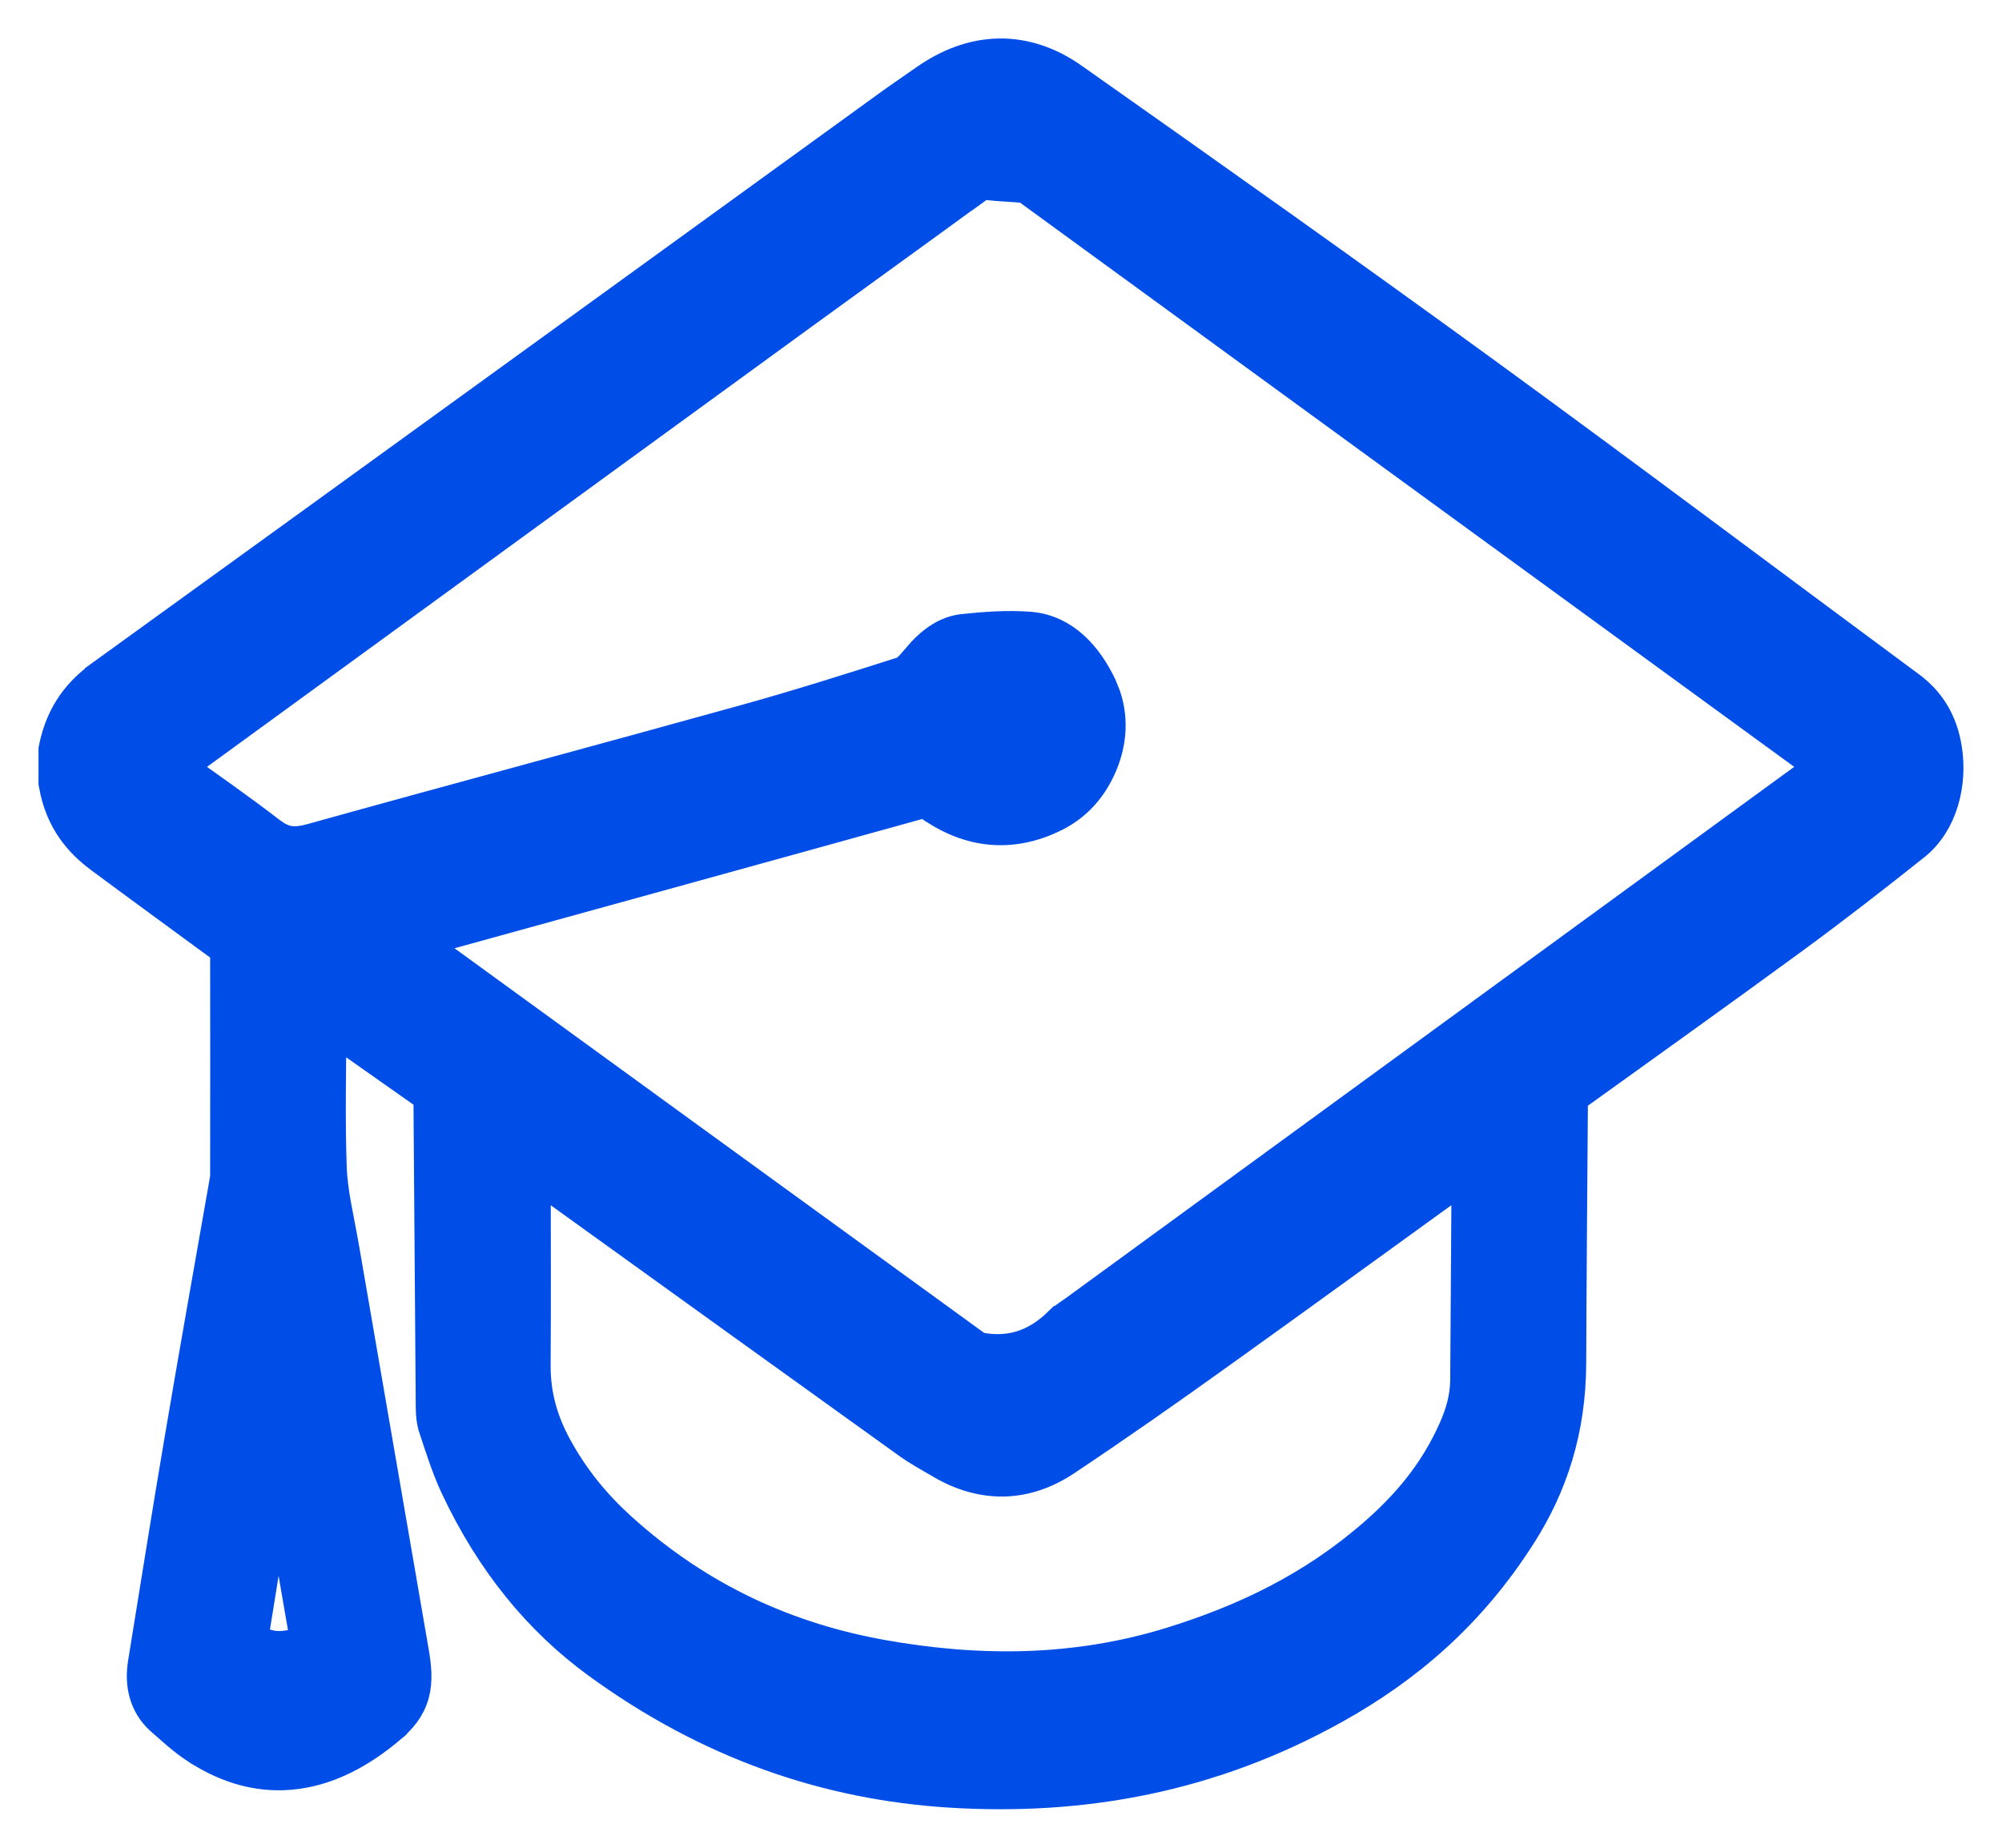 <svg width="26" height="24" viewBox="0 0 26 24" fill="none" xmlns="http://www.w3.org/2000/svg">
<path d="M12.971 0.75C13.297 0.744 13.614 0.852 13.91 1.062C15.7 2.324 17.489 3.591 19.269 4.887C21.11 6.228 22.942 7.606 24.774 8.96C25.011 9.135 25.176 9.381 25.231 9.736C25.299 10.168 25.18 10.663 24.838 10.937C24.316 11.353 23.789 11.762 23.255 12.153C22.299 12.853 21.337 13.539 20.381 14.227C20.378 14.23 20.375 14.231 20.372 14.233C20.372 14.267 20.372 14.302 20.372 14.336C20.364 15.462 20.354 16.587 20.35 17.712C20.346 18.564 20.114 19.274 19.715 19.902C19.05 20.95 18.225 21.635 17.319 22.141C15.719 23.036 14.056 23.334 12.354 23.23C10.747 23.132 9.22 22.605 7.79 21.562C7.043 21.018 6.424 20.272 5.963 19.29C5.848 19.045 5.763 18.769 5.683 18.529V18.528C5.644 18.412 5.65 18.271 5.649 18.212L5.62 14.324C5.62 14.29 5.62 14.254 5.62 14.219C5.164 13.898 4.712 13.579 4.251 13.255C4.245 13.899 4.231 14.529 4.253 15.162C4.265 15.509 4.351 15.838 4.418 16.23C4.718 17.976 5.021 19.716 5.321 21.464C5.353 21.65 5.371 21.826 5.327 21.989C5.28 22.165 5.172 22.292 5.036 22.406V22.407C4.668 22.718 4.271 22.931 3.849 22.988C3.421 23.047 2.992 22.941 2.573 22.666H2.572C2.489 22.611 2.41 22.549 2.334 22.485L2.117 22.295C1.925 22.12 1.868 21.871 1.91 21.613V21.612C2.068 20.642 2.222 19.665 2.387 18.694C2.574 17.588 2.771 16.485 2.964 15.383V15.382C2.974 15.323 2.979 15.299 2.979 15.276C2.981 14.293 2.98 13.31 2.979 12.31C2.89 12.246 2.8 12.18 2.71 12.114C2.252 11.777 1.79 11.441 1.331 11.1C1.071 10.906 0.834 10.639 0.754 10.187L0.75 10.165V9.738L0.755 9.713C0.848 9.27 1.077 9.007 1.352 8.809V8.808C4.759 6.346 8.165 3.877 11.571 1.41C11.726 1.298 11.889 1.188 12.038 1.083C12.332 0.876 12.645 0.756 12.971 0.75ZM15.823 17.53C15.156 18.008 14.483 18.481 13.804 18.933C13.56 19.094 13.301 19.183 13.031 19.188C12.762 19.192 12.5 19.114 12.251 18.968C12.124 18.893 11.964 18.808 11.818 18.703C10.268 17.591 8.719 16.474 7.17 15.359C7.081 15.295 6.992 15.231 6.902 15.167C6.903 16.033 6.907 16.881 6.901 17.73C6.899 18.14 7.005 18.484 7.179 18.806C7.415 19.242 7.708 19.589 8.035 19.885C9.077 20.826 10.232 21.329 11.445 21.547C12.72 21.775 13.986 21.767 15.234 21.379C16.175 21.086 17.069 20.666 17.882 19.955C18.3 19.589 18.668 19.166 18.928 18.581C19.021 18.37 19.082 18.159 19.084 17.922C19.09 17.002 19.096 16.082 19.102 15.162C18.01 15.951 16.918 16.746 15.823 17.53ZM3.568 19.221C3.45 19.922 3.342 20.622 3.226 21.328C3.225 21.33 3.225 21.332 3.225 21.334C3.289 21.355 3.356 21.38 3.398 21.394C3.469 21.417 3.524 21.429 3.57 21.433C3.714 21.443 3.86 21.415 4.021 21.331C3.884 20.542 3.749 19.756 3.613 18.972C3.599 19.055 3.582 19.137 3.568 19.221ZM12.801 2.345C12.77 2.341 12.73 2.347 12.642 2.411L12.641 2.41C11.895 2.955 11.142 3.496 10.398 4.038C7.718 5.988 5.04 7.939 2.361 9.89H2.36C2.327 9.914 2.296 9.939 2.263 9.964C2.665 10.253 3.084 10.543 3.488 10.855L3.56 10.904C3.629 10.946 3.693 10.968 3.755 10.977C3.84 10.989 3.937 10.979 4.056 10.946C5.92 10.427 7.806 9.923 9.667 9.406C10.364 9.213 11.059 8.993 11.758 8.77L11.815 8.731C11.84 8.709 11.873 8.676 11.91 8.631L12.019 8.506C12.141 8.376 12.307 8.245 12.521 8.224C12.791 8.196 13.081 8.173 13.373 8.196C13.797 8.231 14.082 8.561 14.257 8.928L14.309 9.057C14.411 9.36 14.377 9.67 14.248 9.954C14.117 10.242 13.919 10.436 13.685 10.554C13.428 10.684 13.16 10.745 12.889 10.724C12.618 10.702 12.359 10.6 12.116 10.429H12.115C12.071 10.398 12.041 10.387 12.02 10.384C11.998 10.38 11.969 10.38 11.924 10.393C9.885 10.96 7.845 11.521 5.806 12.084C5.652 12.127 5.498 12.171 5.34 12.217C7.785 13.994 10.231 15.771 12.677 17.546L12.688 17.55C12.7 17.554 12.717 17.557 12.744 17.561H12.745C13.12 17.622 13.464 17.53 13.789 17.213H13.79C13.828 17.176 13.867 17.147 13.898 17.126C13.934 17.101 13.946 17.093 13.969 17.077H13.97C17.143 14.762 20.316 12.448 23.489 10.133C23.566 10.077 23.64 10.018 23.72 9.956C20.269 7.44 16.818 4.924 13.366 2.409V2.408C13.355 2.4 13.345 2.395 13.338 2.392C13.332 2.389 13.331 2.388 13.333 2.389C13.254 2.38 13.173 2.376 13.084 2.37C12.996 2.365 12.899 2.358 12.802 2.345H12.801Z" fill="#004DE8" stroke="#004DE8" stroke-width="0.5"/>
</svg>
